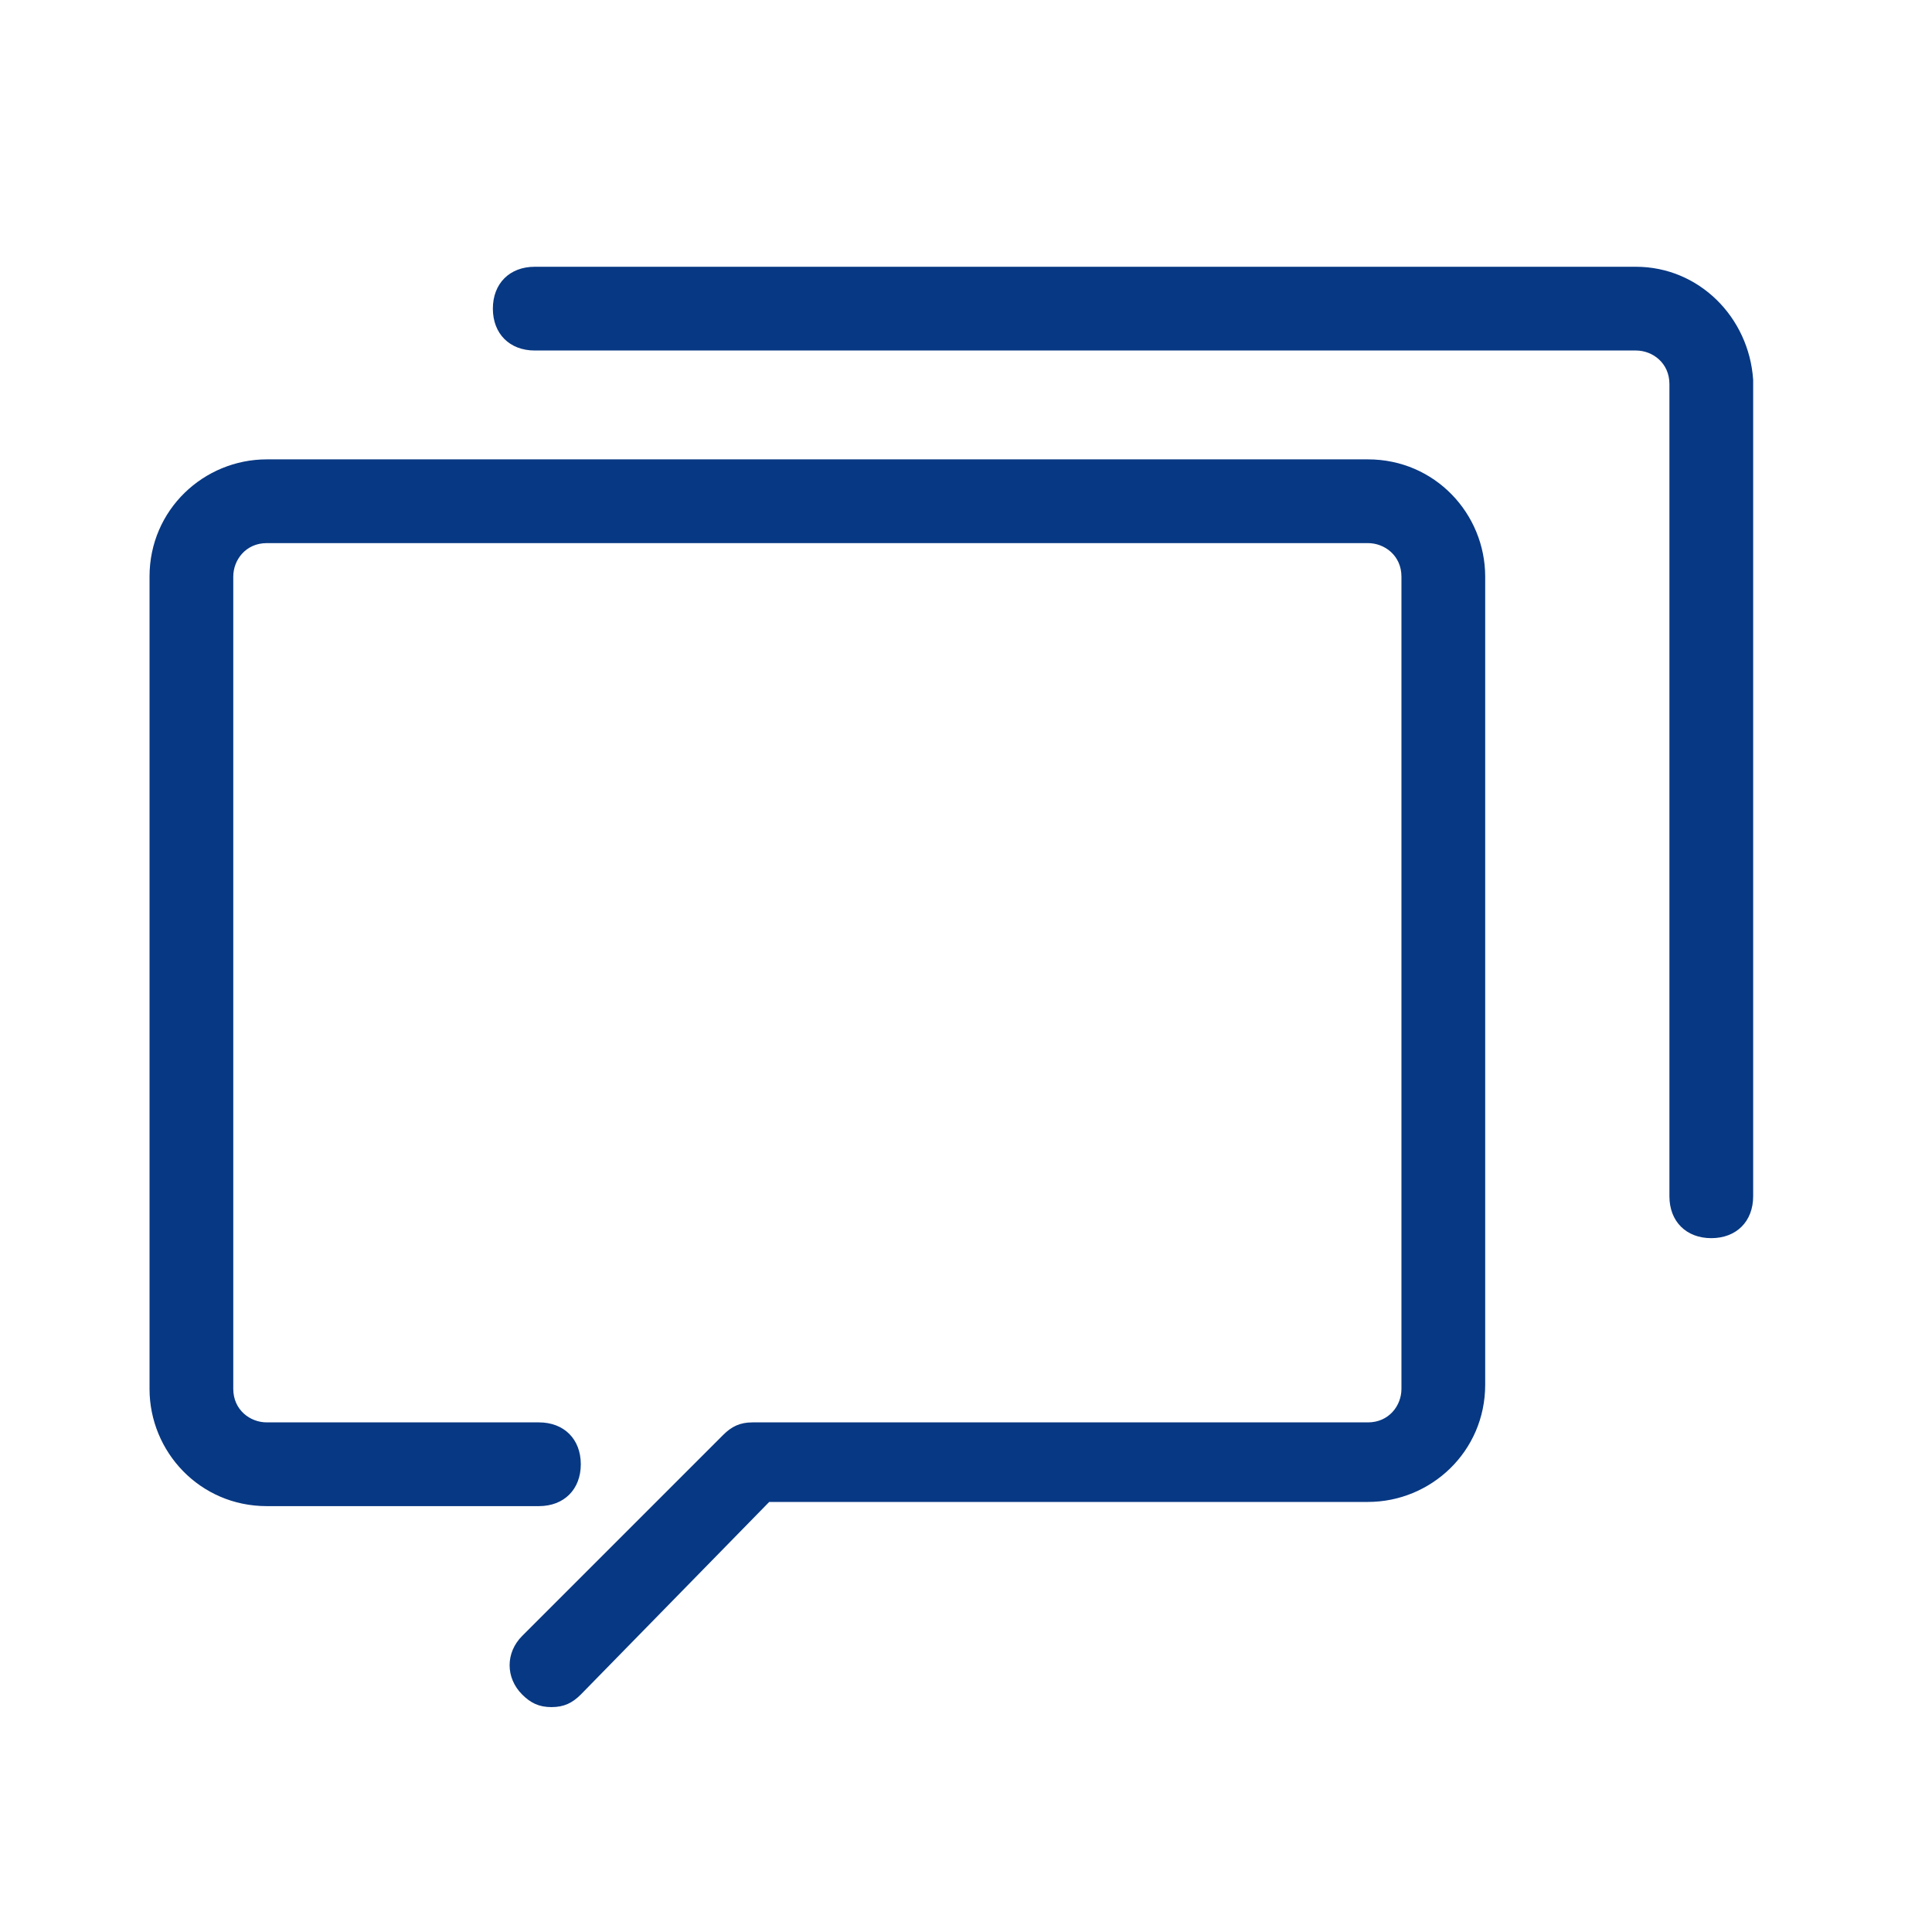 <?xml version="1.0" standalone="no"?><!DOCTYPE svg PUBLIC "-//W3C//DTD SVG 1.1//EN" "http://www.w3.org/Graphics/SVG/1.1/DTD/svg11.dtd"><svg t="1747366516632" class="icon" viewBox="0 0 1024 1024" version="1.1" xmlns="http://www.w3.org/2000/svg" p-id="25521" width="60" height="60" xmlns:xlink="http://www.w3.org/1999/xlink"><path d="M307.833 898.142l99.864-102.084h317.347c33.288 0 62.138-26.631 62.138-62.138V305.614c0-33.288-26.631-62.138-62.138-62.138H141.392c-33.288 0-62.138 26.631-62.138 62.138v430.526c0 33.288 26.631 62.138 62.138 62.138h144.249c13.315 0 22.192-8.877 22.192-22.192s-8.877-22.192-22.192-22.192h-144.249c-8.877 0-17.754-6.658-17.754-17.754V305.614c0-8.877 6.658-17.754 17.754-17.754h583.652c8.877 0 17.754 6.658 17.754 17.754v430.526c0 8.877-6.658 17.754-17.754 17.754H398.82c-6.658 0-11.096 2.219-15.534 6.658L276.764 867.073c-8.877 8.877-8.877 22.192 0 31.069 4.438 4.438 8.877 6.658 15.534 6.658 6.658 0 11.096-2.219 15.534-6.658z" fill="#073883" p-id="25522"></path><path d="M867.073 141.392H283.422c-13.315 0-22.192 8.877-22.192 22.192s8.877 22.192 22.192 22.192H867.073c8.877 0 17.754 6.658 17.754 17.754v430.526c0 13.315 8.877 22.192 22.192 22.192s22.192-8.877 22.192-22.192V201.311c-2.219-33.288-28.85-59.919-62.138-59.919z" fill="#073883" p-id="25523"></path></svg>